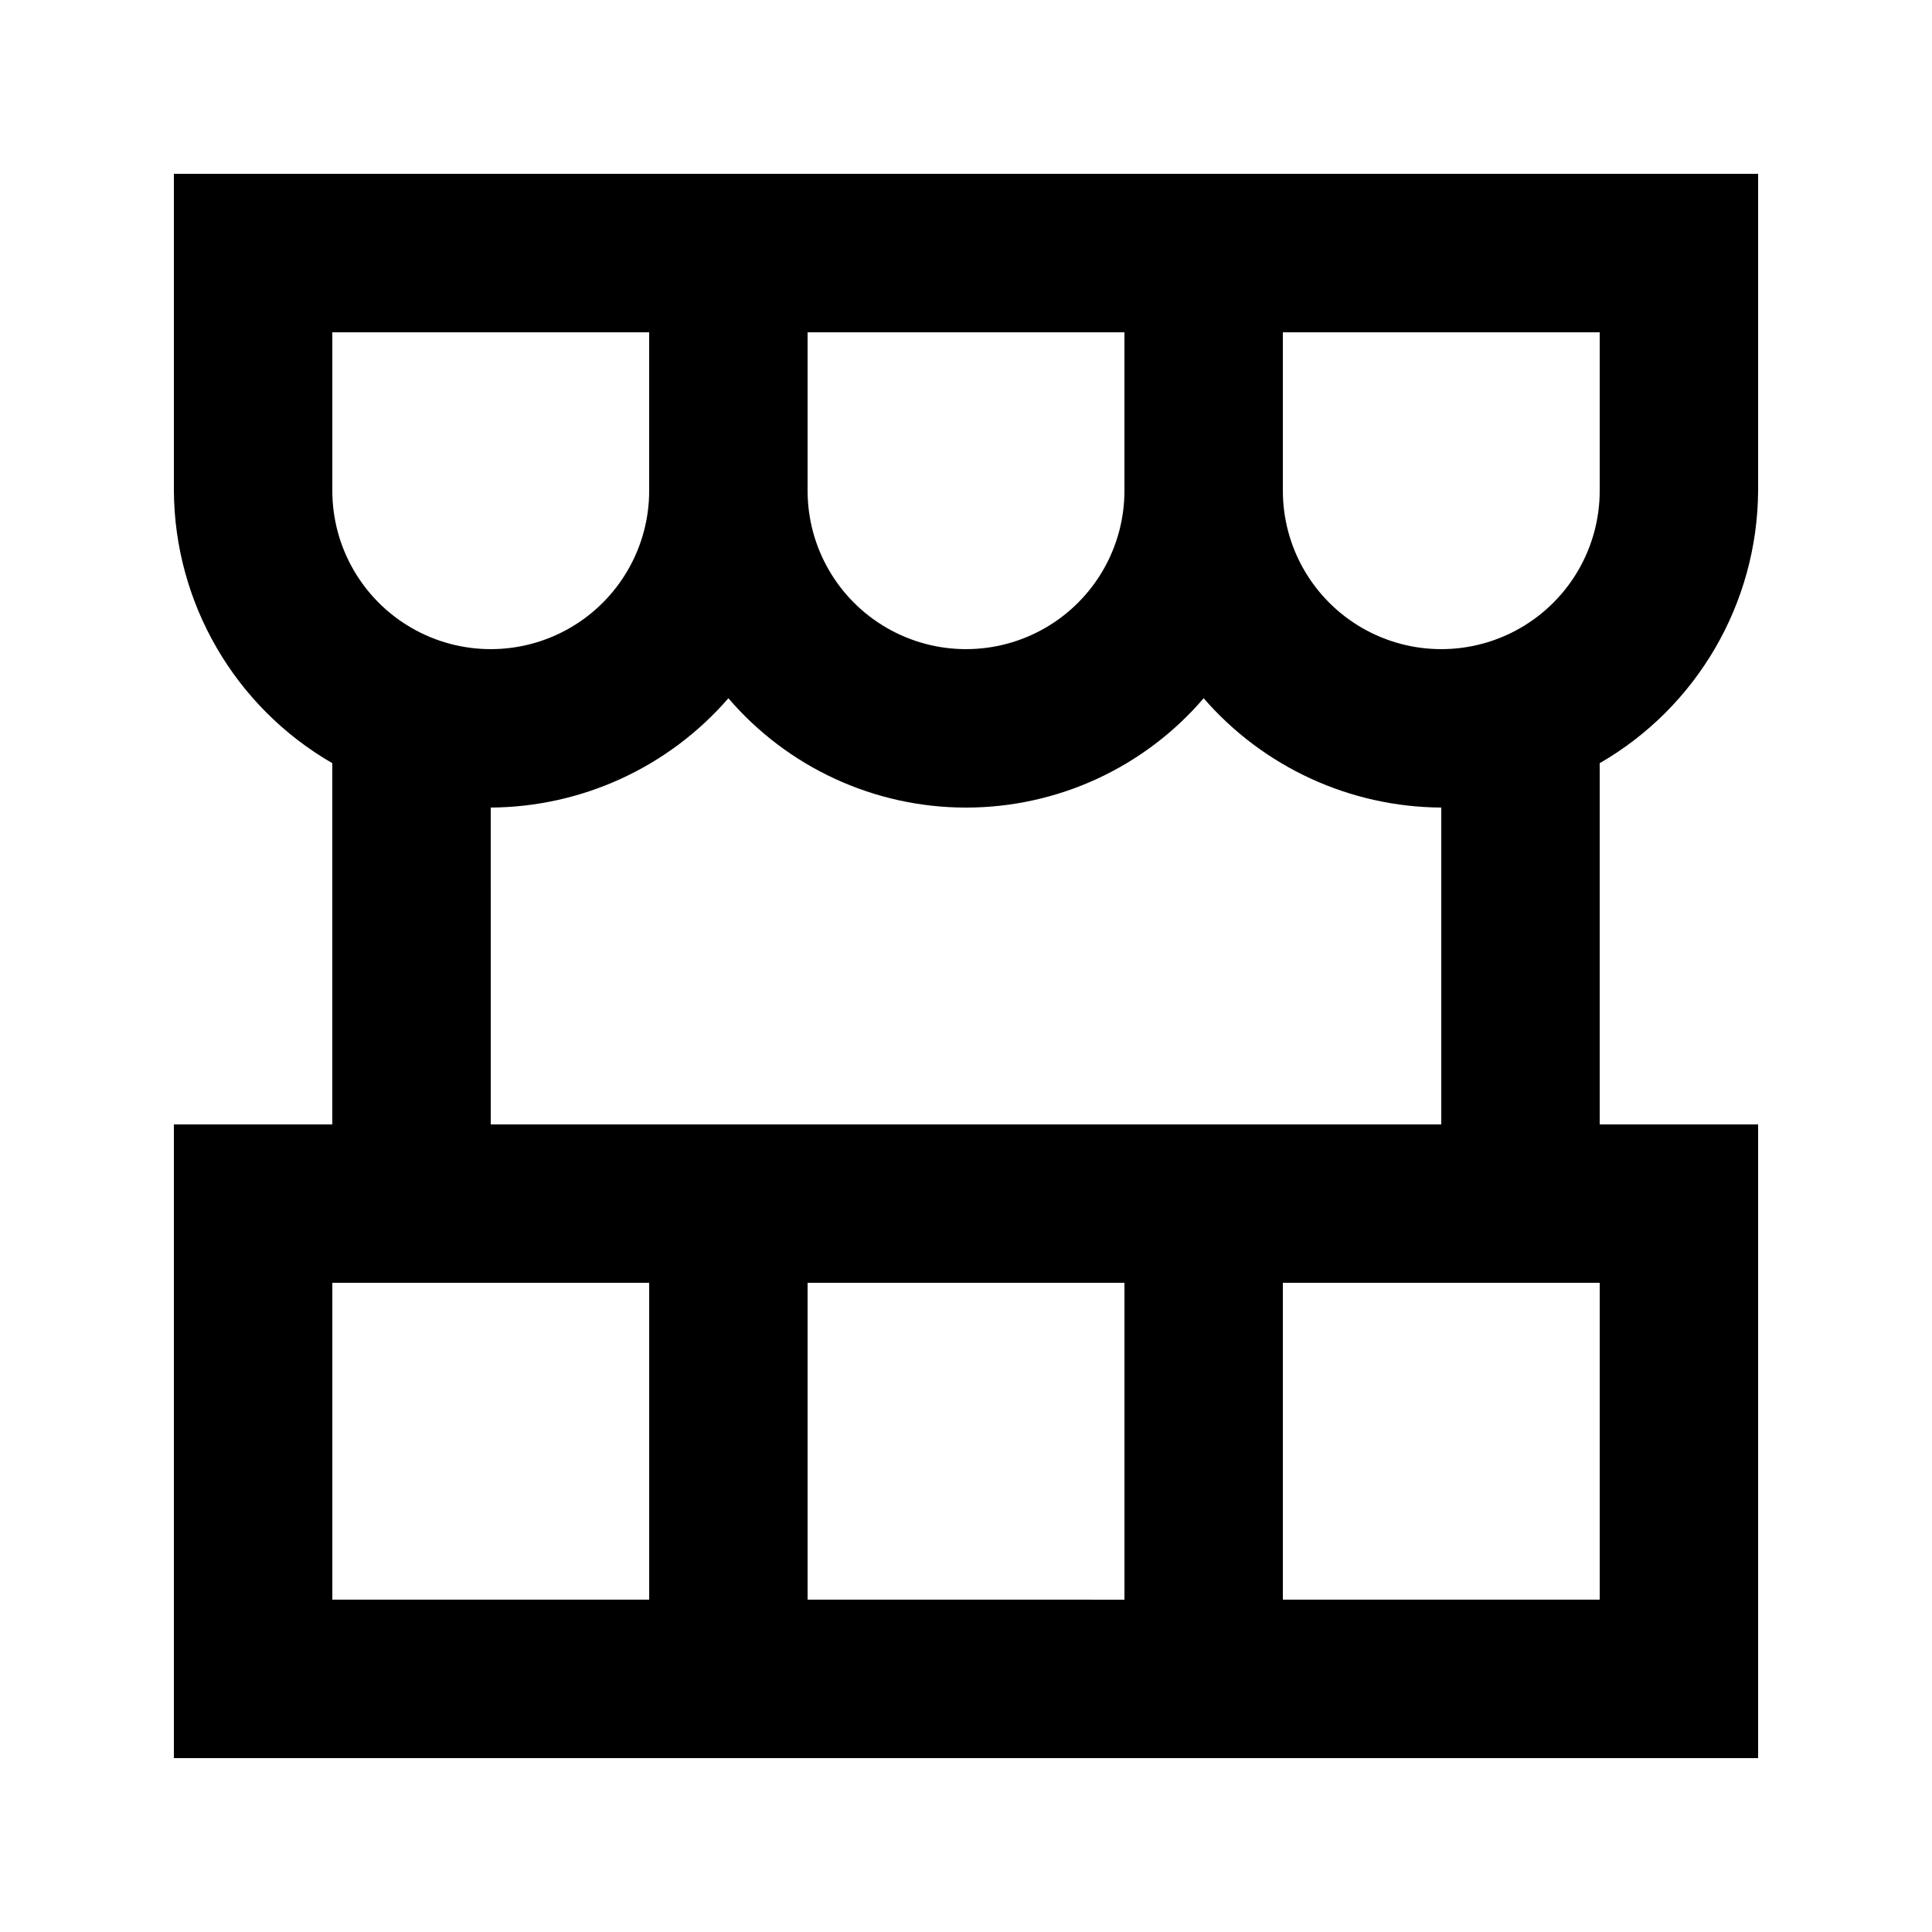 <?xml version="1.0" encoding="UTF-8"?>
<!-- Uploaded to: SVG Repo, www.svgrepo.com, Generator: SVG Repo Mixer Tools -->
<svg fill="#000000" width="800px" height="800px" version="1.1" viewBox="144 144 512 512" xmlns="http://www.w3.org/2000/svg">
 <path d="m609.92 441.98h-41.984v-95.727c25.824-14.906 41.805-42.395 41.984-72.211v-83.969h-419.84v83.969c0.18 29.816 16.16 57.305 41.984 72.211v95.727h-41.984v167.94l419.84-0.004zm-125.95-209.92h83.969v41.984c0 15-8 28.859-20.992 36.359-12.988 7.5-28.992 7.5-41.984 0-12.988-7.5-20.992-21.359-20.992-36.359zm-125.95 0h83.969v41.984c0 15-8.004 28.859-20.992 36.359-12.992 7.5-28.996 7.5-41.984 0-12.992-7.5-20.992-21.359-20.992-36.359zm-125.95 0h83.969v41.984c0 15-8.004 28.859-20.992 36.359-12.992 7.5-28.996 7.5-41.984 0-12.992-7.5-20.992-21.359-20.992-36.359zm41.984 125.95c24.184-0.137 47.137-10.695 62.977-28.969 15.754 18.391 38.758 28.977 62.977 28.977 24.215 0 47.223-10.586 62.977-28.977 15.84 18.273 38.789 28.832 62.973 28.969v83.969h-251.9zm167.94 125.95v83.969l-83.969-0.004v-83.969zm-209.92-0.004h83.969v83.969h-83.969zm335.87 83.969h-83.969v-83.969h83.969z"/>
</svg>